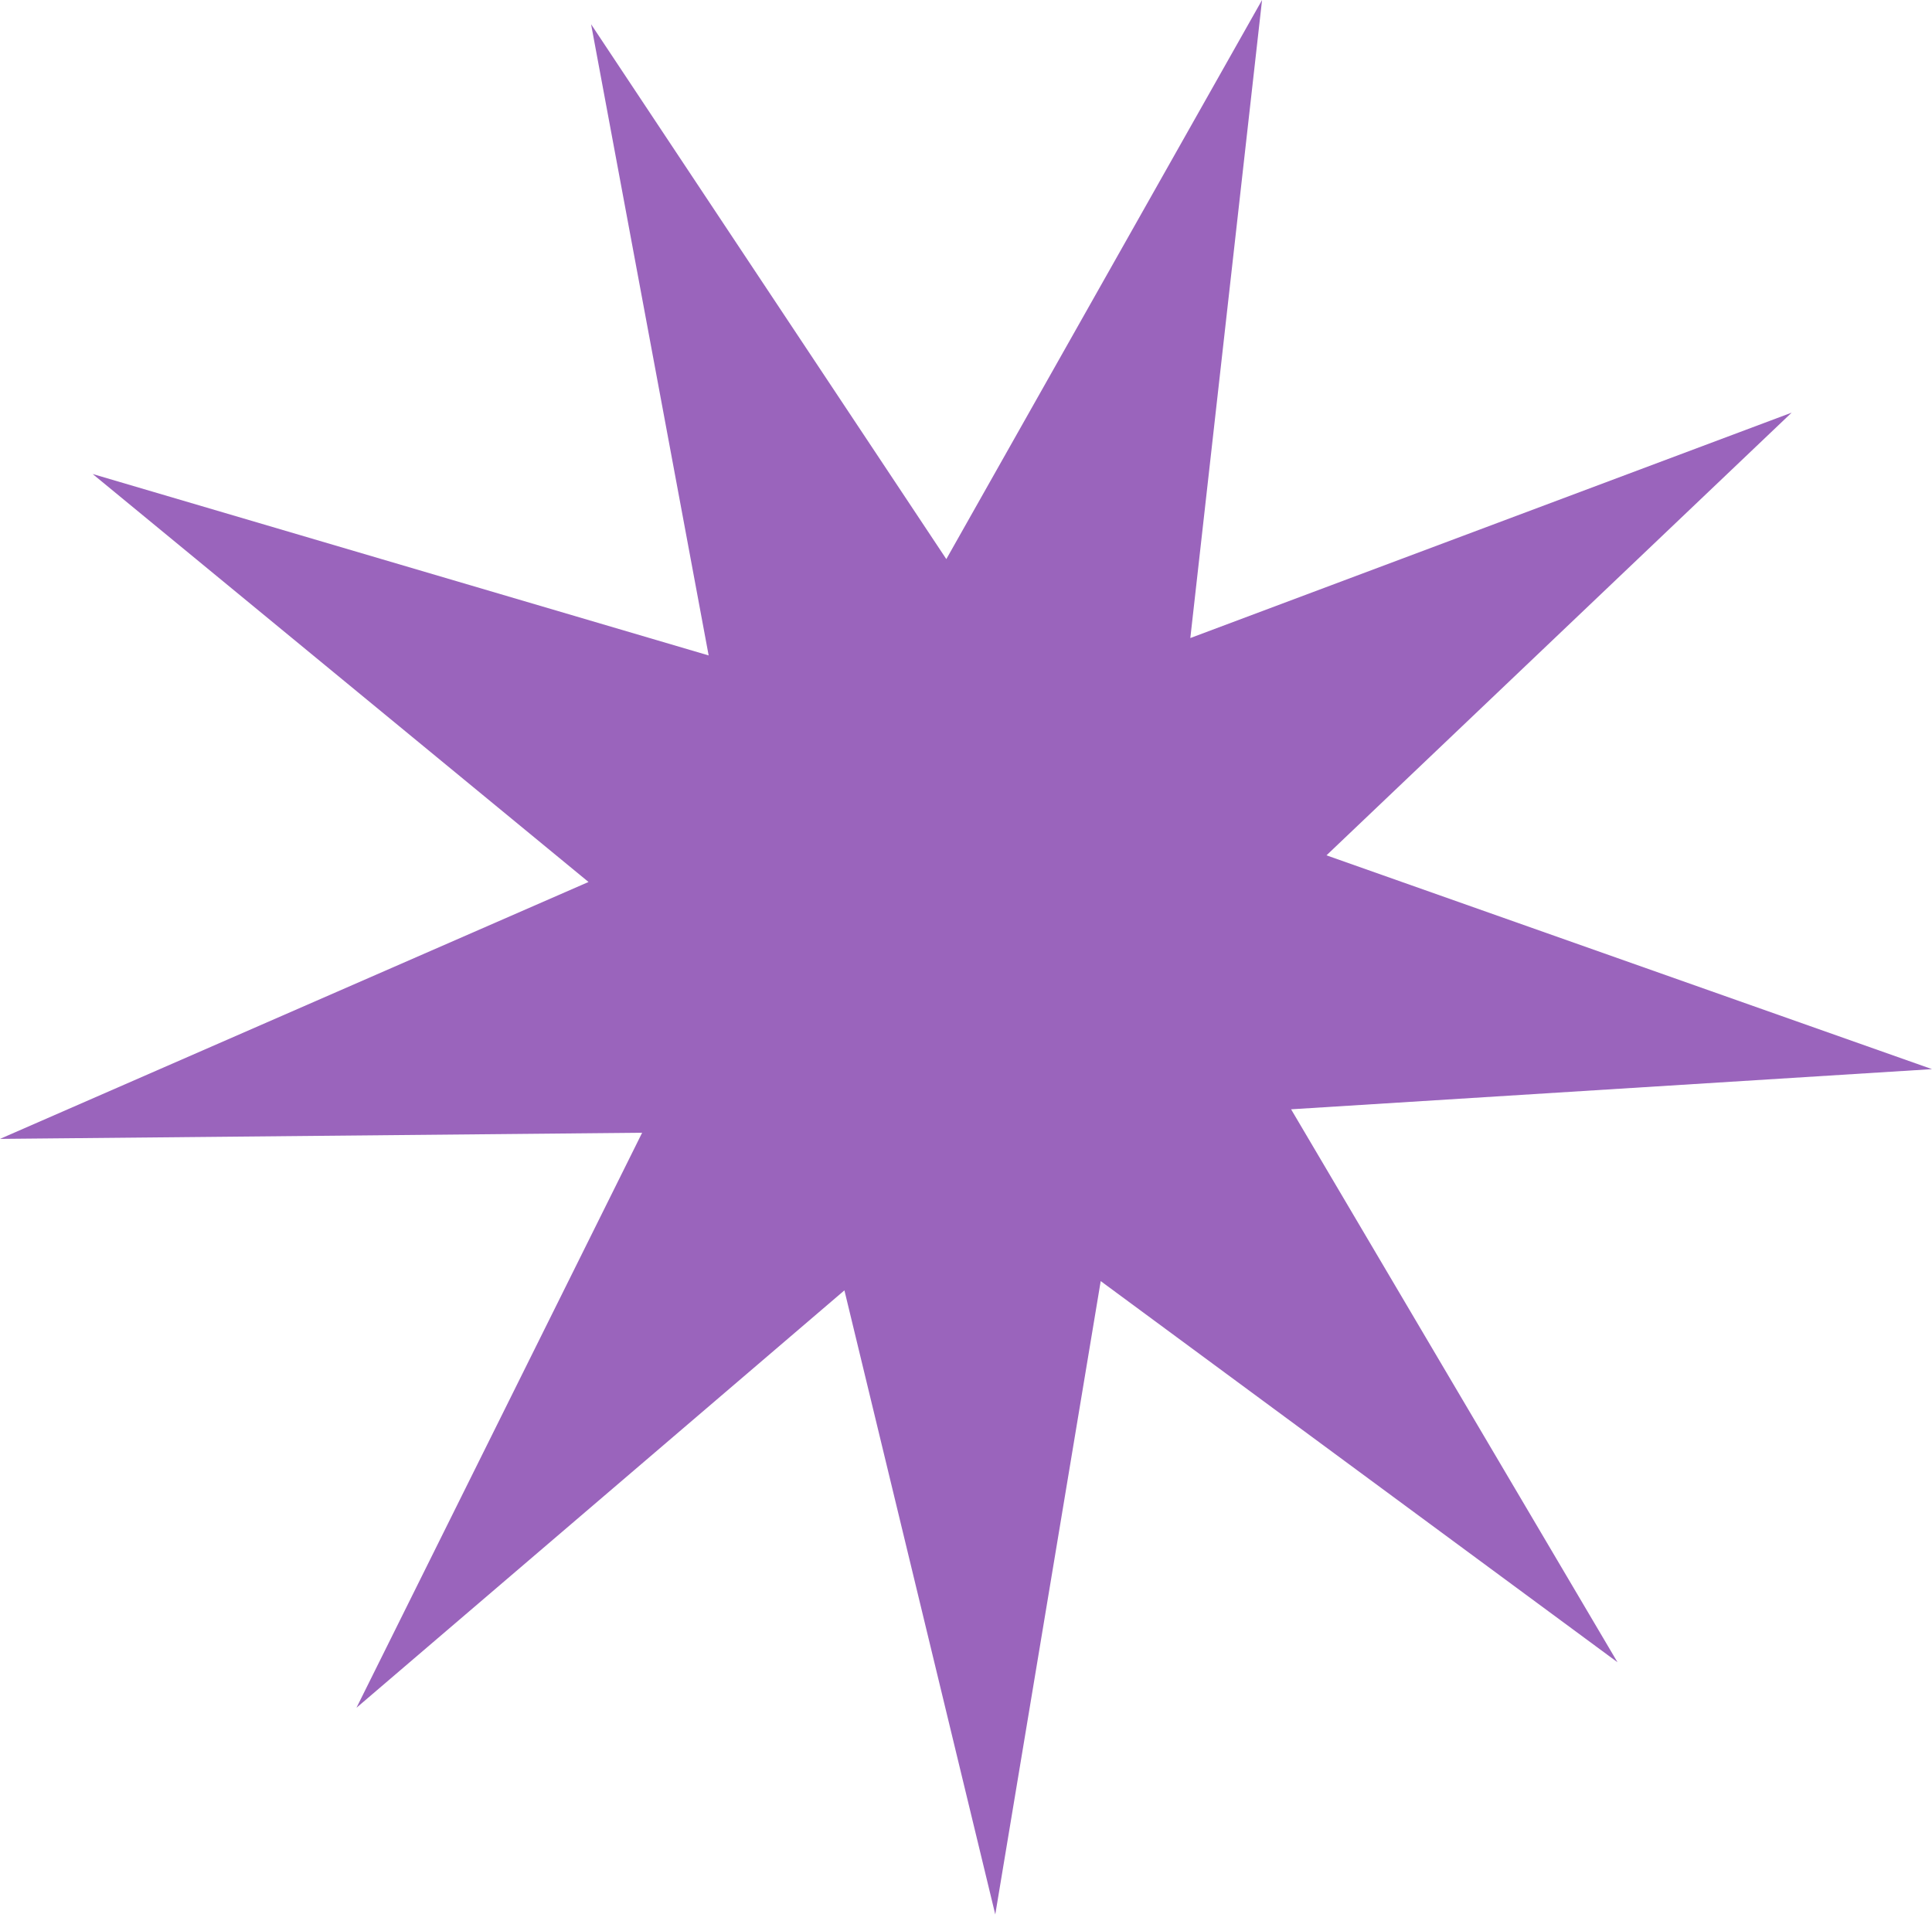 <?xml version="1.0" encoding="UTF-8"?> <svg xmlns="http://www.w3.org/2000/svg" width="394" height="391" viewBox="0 0 394 391" fill="none"> <path d="M120.541 4.941L192.987 114.038L257.376 -3.30548e-05L242.747 130.14L365.373 84.171L270.514 174.461L394 218.069L263.297 226.261L329.862 339.042L224.472 261.303L202.969 390.485L172.205 263.19L72.696 348.328L130.954 231.039L-0 232.296L120.019 179.895L18.895 96.682L144.518 133.687L120.541 4.941Z" fill="#9A64BC"></path> </svg> 